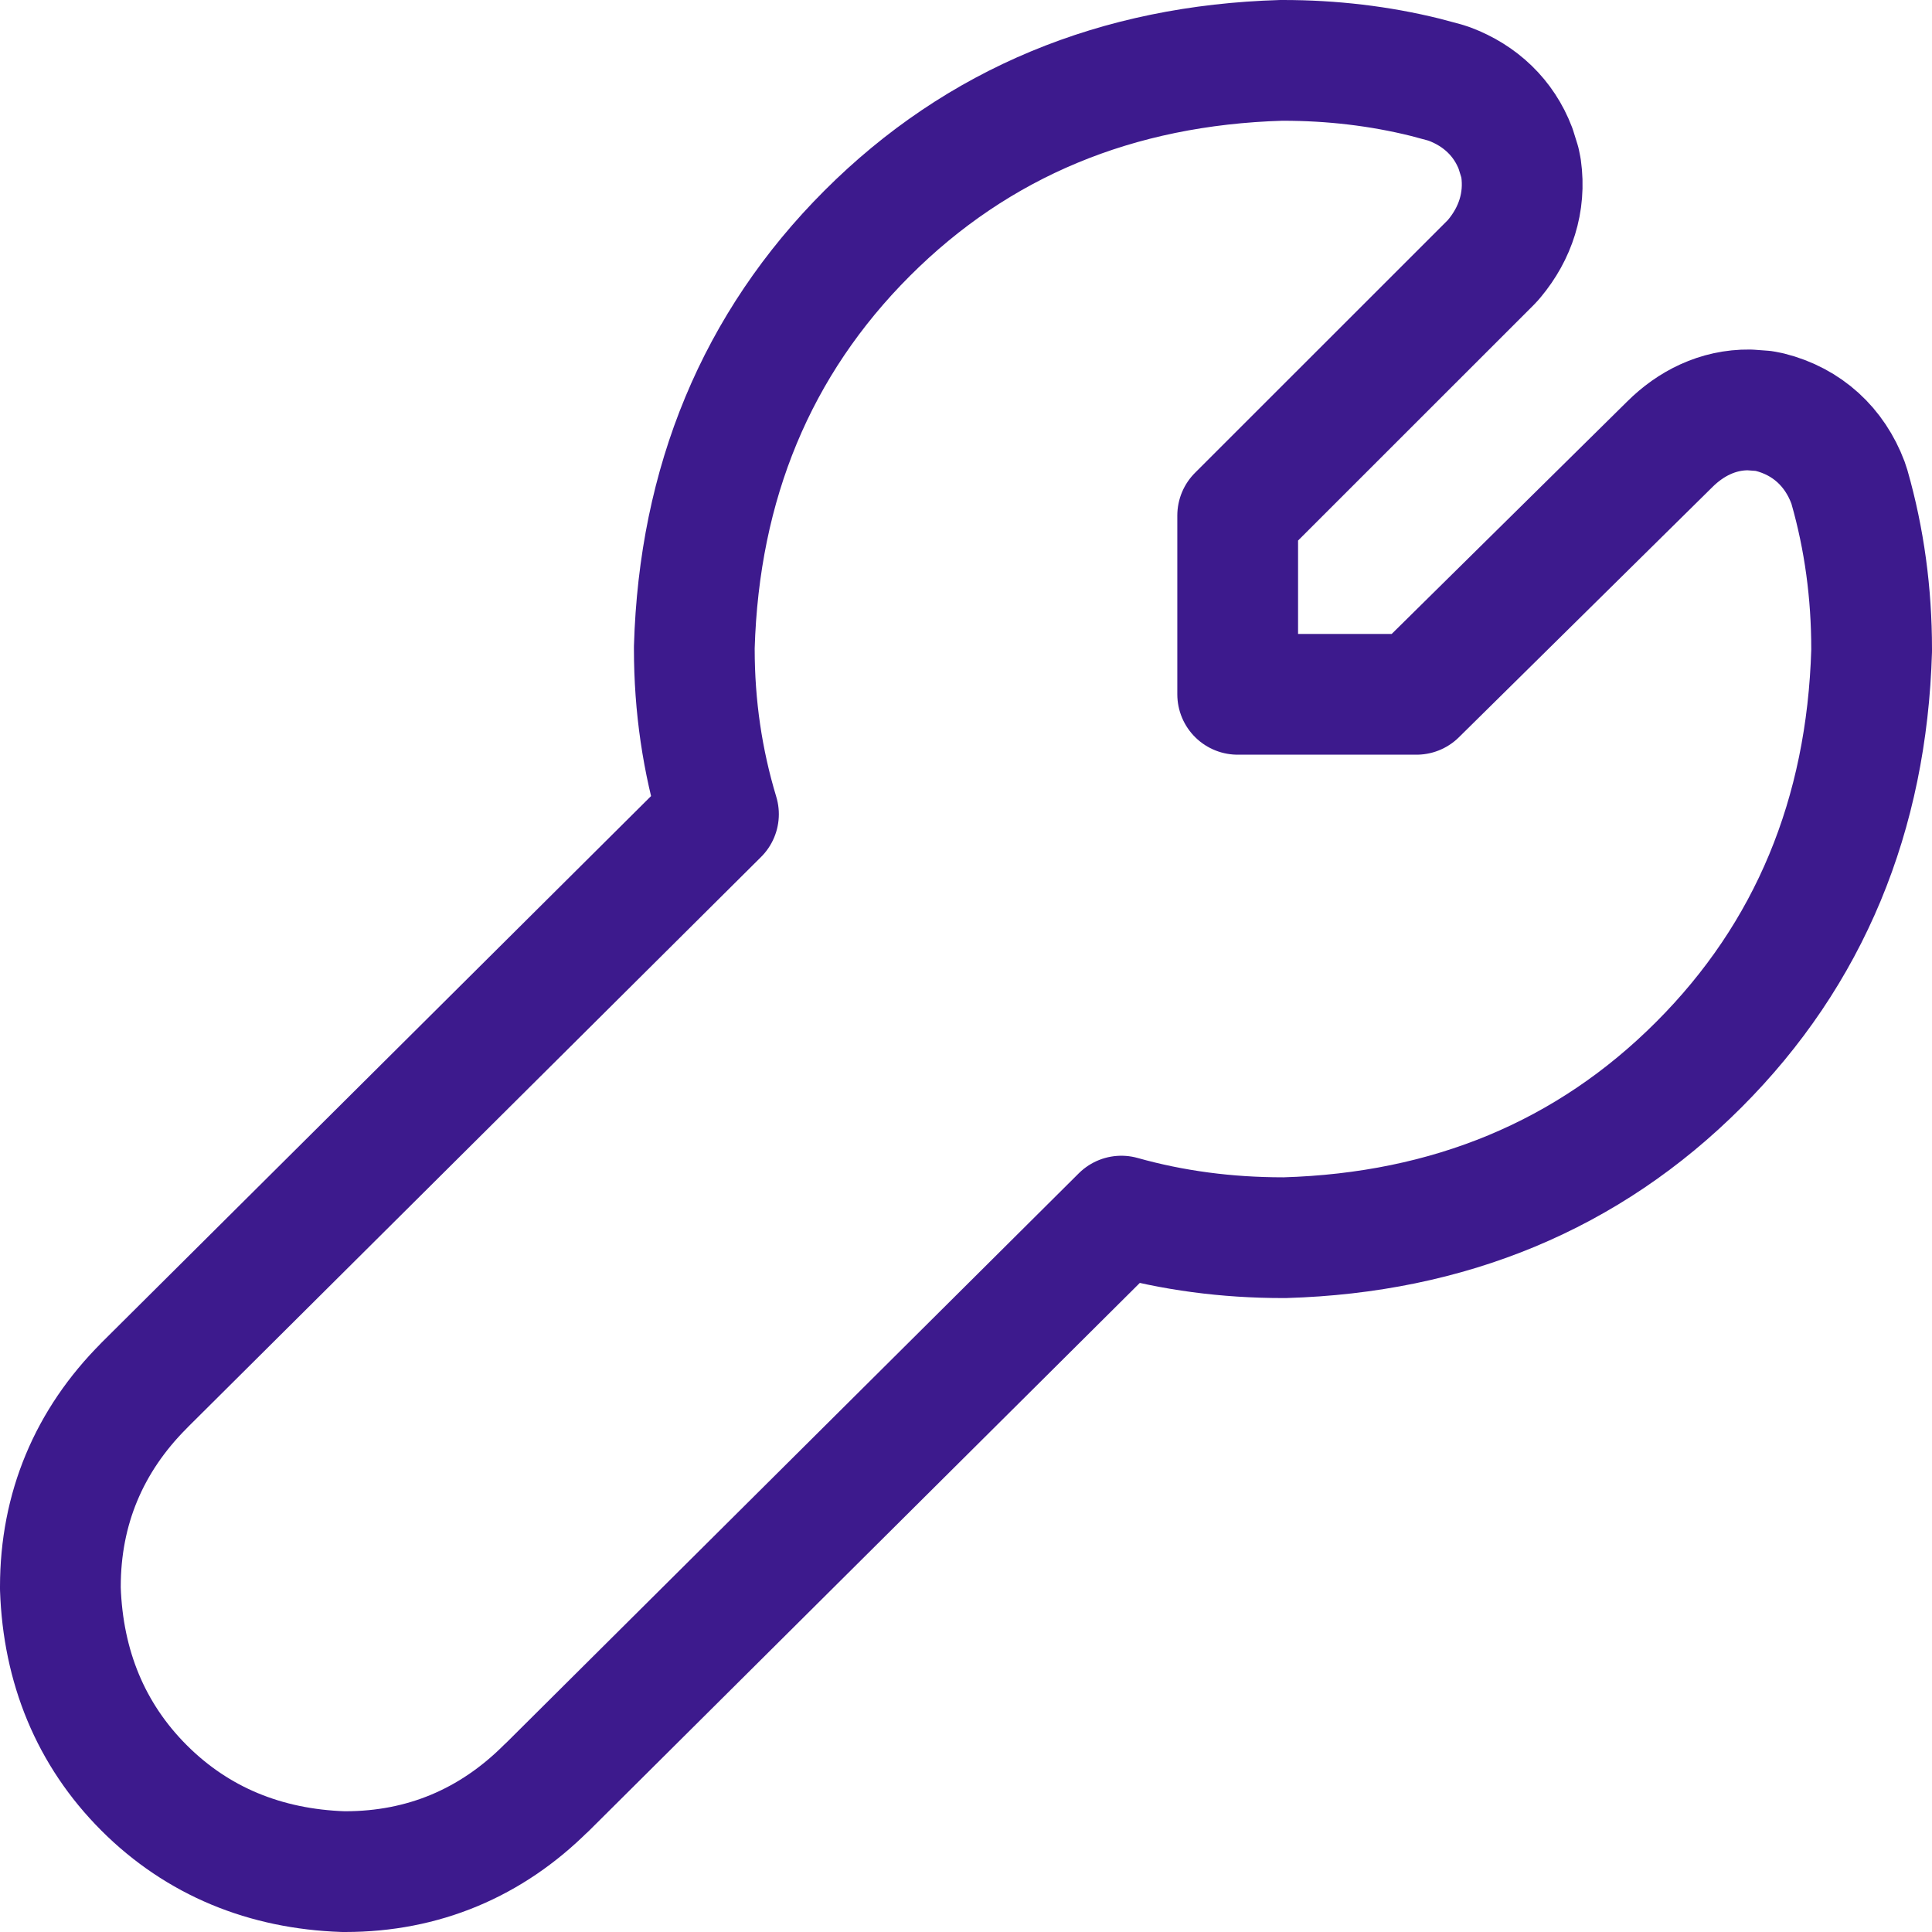 <svg width="24" height="24" viewBox="0 0 24 24" fill="none" xmlns="http://www.w3.org/2000/svg">
<path d="M15.938 0.75C16.546 0.75 17.135 0.819 17.705 0.96L17.948 1.025L18.006 1.044C18.39 1.188 18.682 1.465 18.827 1.846L18.88 2.016L18.895 2.091C18.955 2.516 18.821 2.903 18.564 3.211C18.55 3.228 18.535 3.245 18.519 3.261L15.375 6.404V8.625H17.596L20.743 5.519C20.999 5.264 21.338 5.087 21.734 5.092L21.909 5.105L21.984 5.12C22.452 5.237 22.791 5.555 22.956 5.994C22.963 6.013 22.969 6.032 22.975 6.052C23.159 6.696 23.25 7.368 23.25 8.062C23.25 8.07 23.25 8.078 23.25 8.085C23.19 10.121 22.478 11.852 21.102 13.227C19.727 14.603 17.996 15.315 15.96 15.375C15.953 15.375 15.945 15.375 15.938 15.375C15.237 15.375 14.567 15.286 13.93 15.107L6.787 22.212L6.786 22.211C6.1 22.896 5.255 23.25 4.289 23.25C4.281 23.25 4.272 23.25 4.264 23.25C3.297 23.217 2.455 22.875 1.79 22.21C1.125 21.545 0.783 20.703 0.75 19.736C0.75 19.728 0.75 19.719 0.75 19.711C0.75 18.744 1.104 17.898 1.79 17.212L1.791 17.21L8.925 10.114C8.726 9.456 8.625 8.772 8.625 8.062C8.625 8.055 8.625 8.047 8.625 8.04C8.685 6.004 9.397 4.273 10.773 2.897C12.148 1.522 13.879 0.81 15.915 0.75H15.938Z" stroke="#3D1A8D" stroke-width="1.5" stroke-linejoin="round"/>
</svg>
